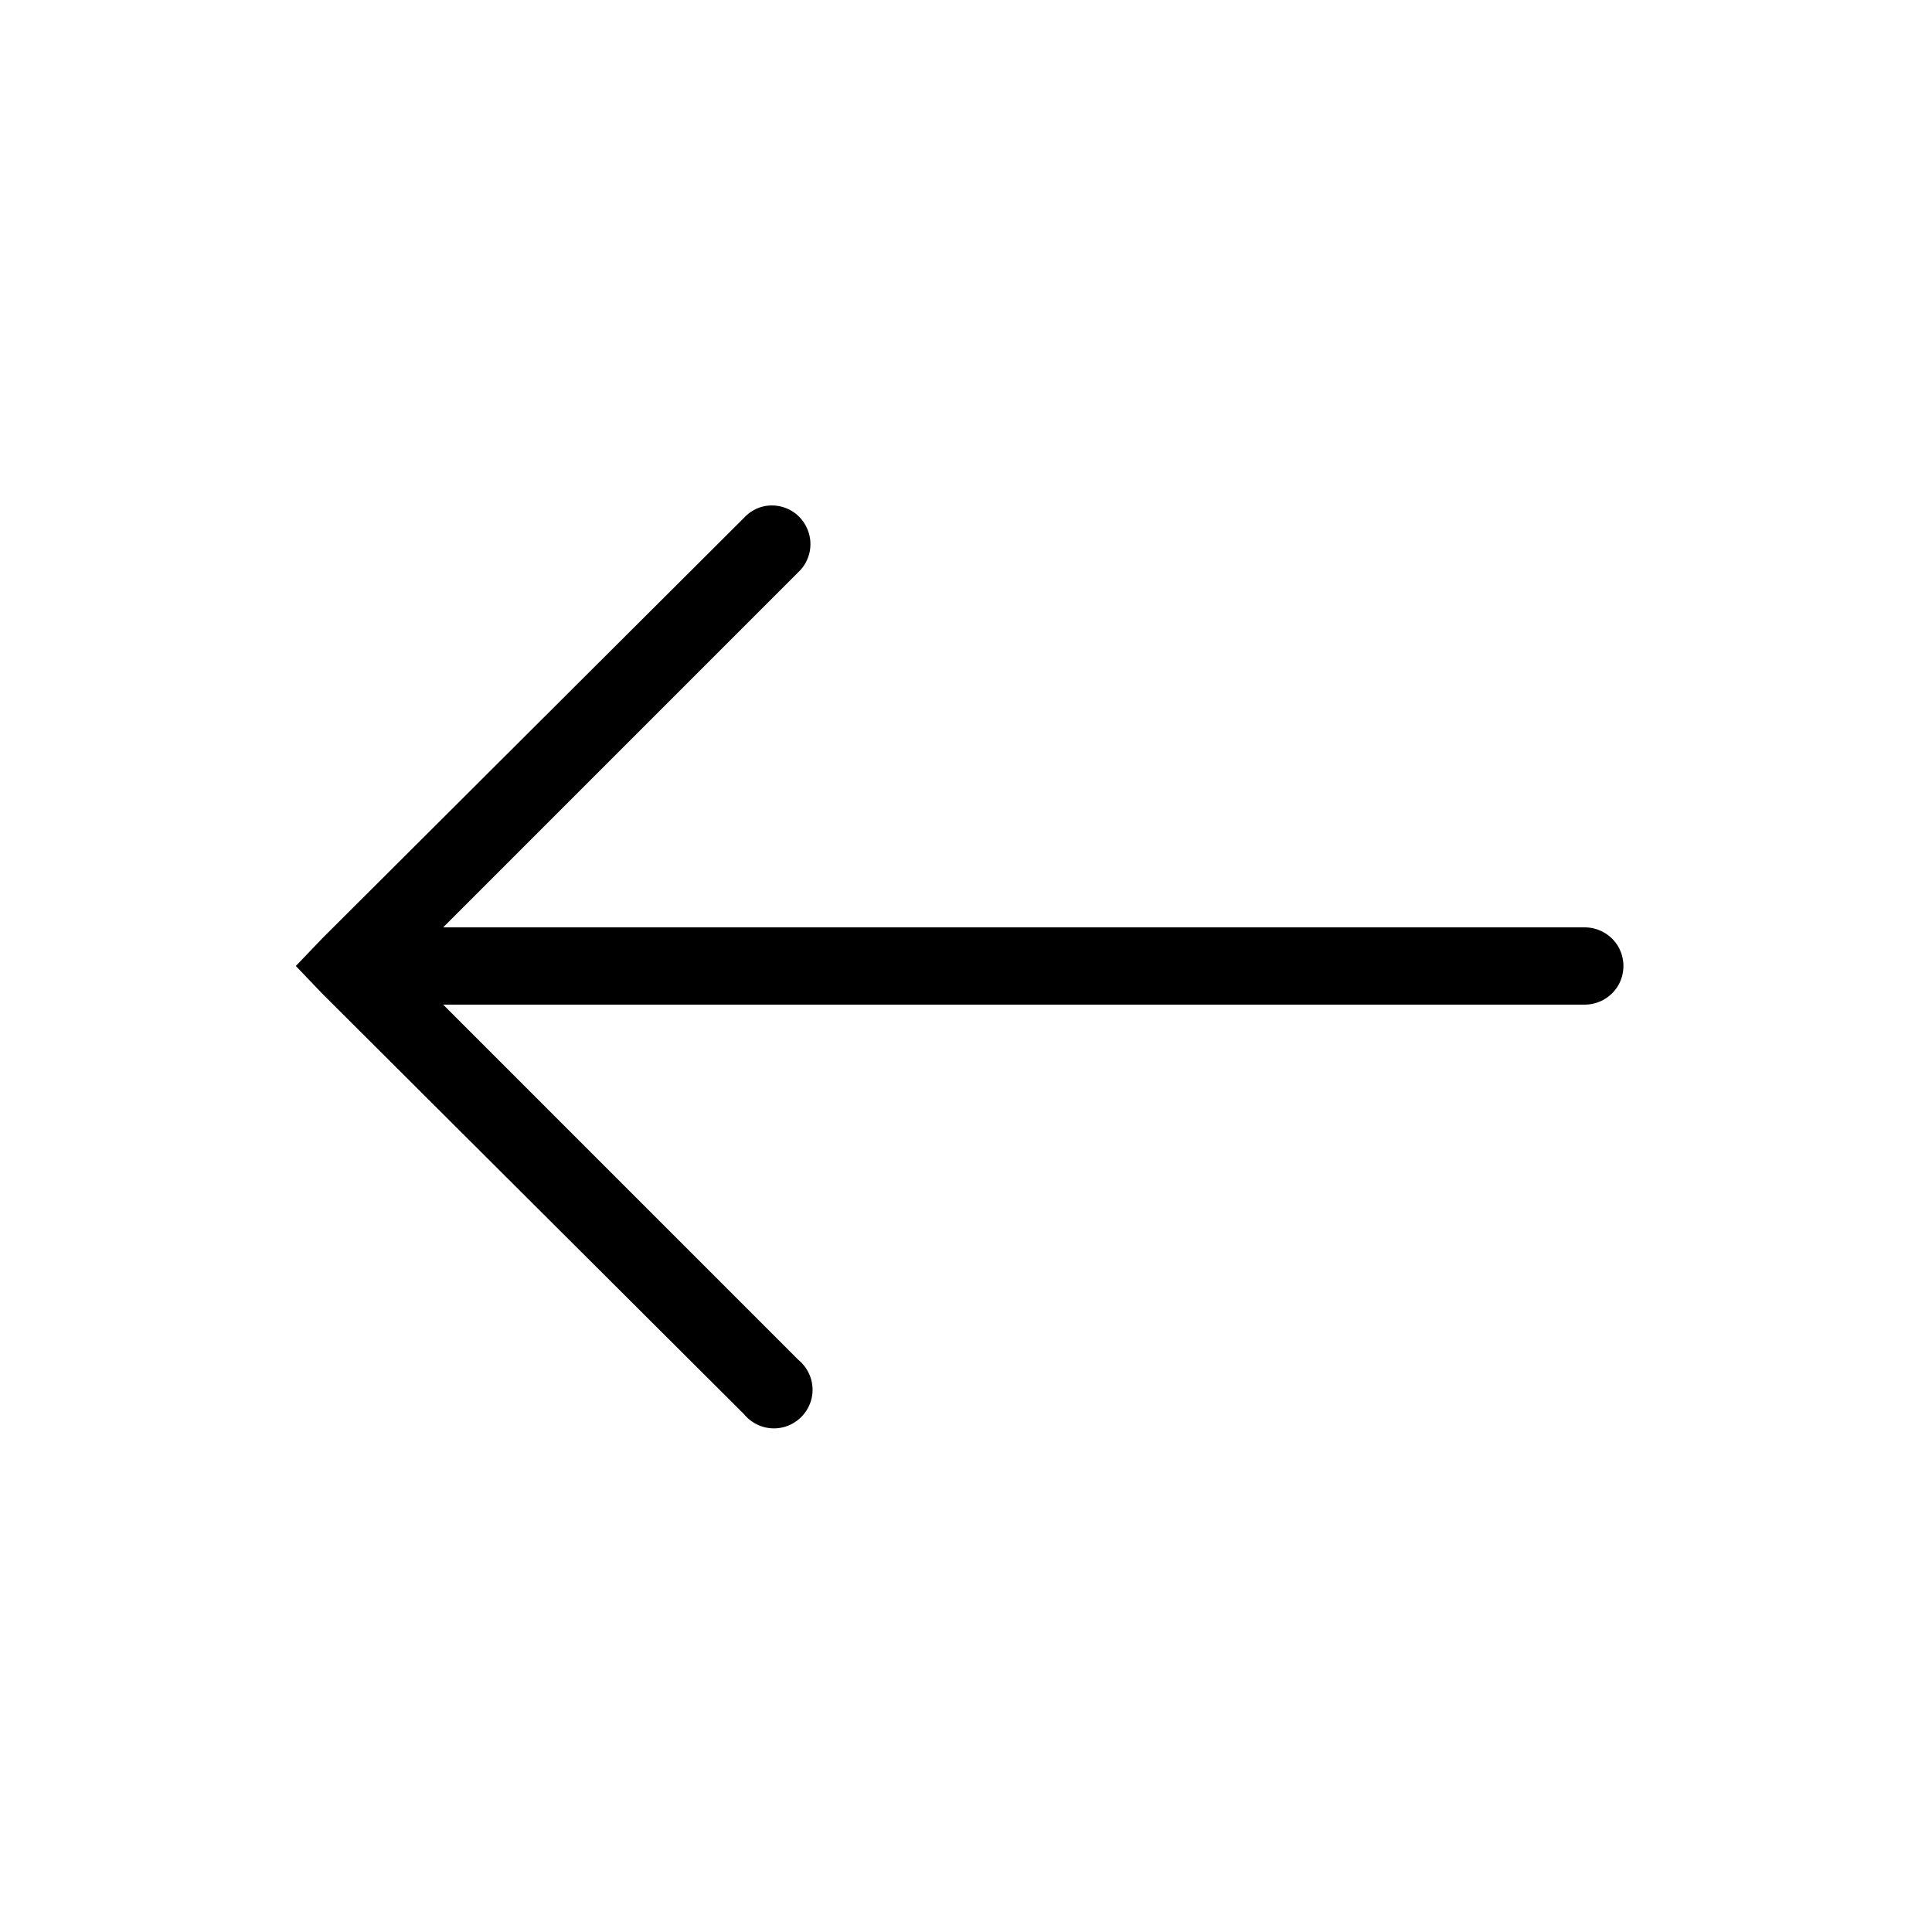 <?xml version="1.0" encoding="utf-8"?>
<svg xmlns="http://www.w3.org/2000/svg" viewBox="0 0 50 50" fill="#000000"><path d="M 19.812 13.094 C 19.594 13.133 19.398 13.242 19.25 13.406 L 8.344 24.281 L 7.656 25 L 8.344 25.719 L 19.25 36.594 C 19.492 36.891 19.879 37.027 20.254 36.941 C 20.625 36.855 20.918 36.562 21.004 36.191 C 21.09 35.816 20.953 35.43 20.656 35.188 L 11.469 26 L 41 26 C 41.359 26.004 41.695 25.816 41.879 25.504 C 42.059 25.191 42.059 24.809 41.879 24.496 C 41.695 24.184 41.359 23.996 41 24 L 11.469 24 L 20.656 14.812 C 20.98 14.512 21.066 14.035 20.871 13.641 C 20.68 13.242 20.246 13.023 19.812 13.094 Z" fill="#000000"/></svg>
